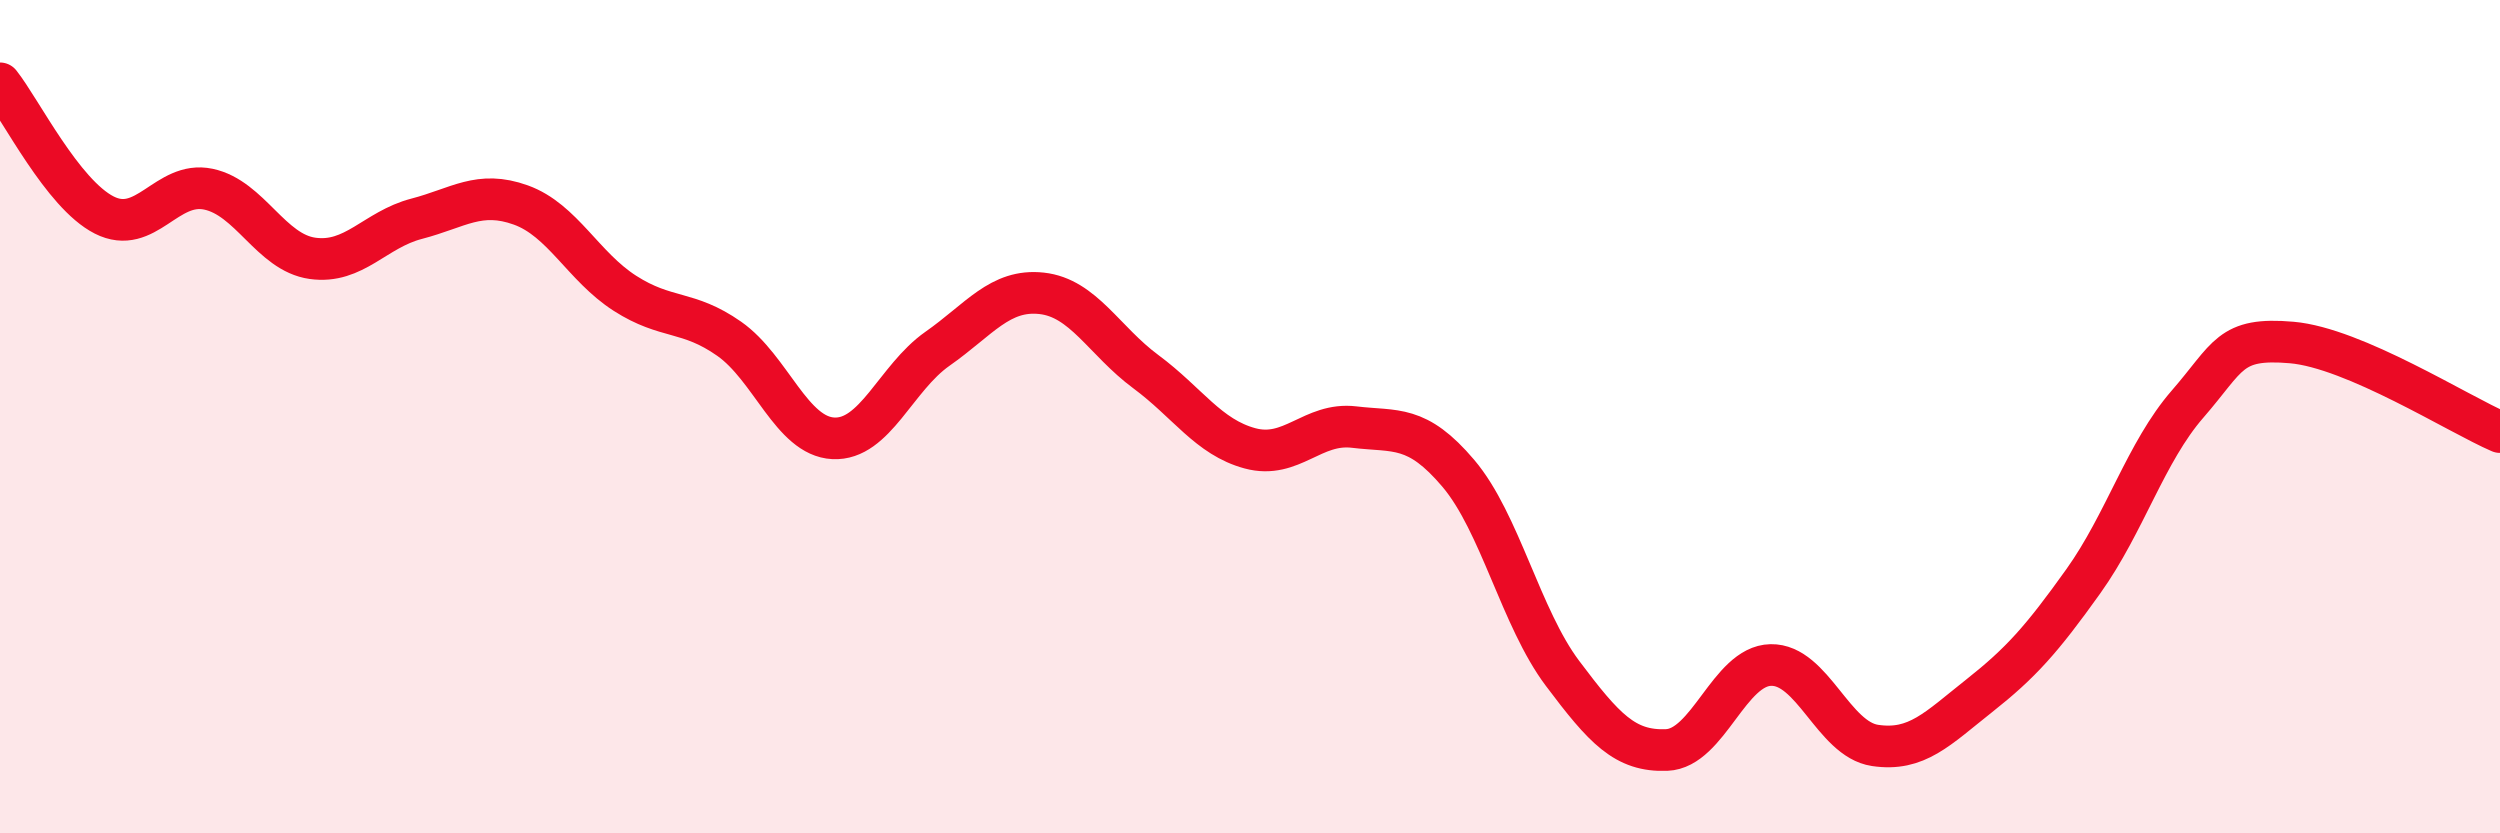 
    <svg width="60" height="20" viewBox="0 0 60 20" xmlns="http://www.w3.org/2000/svg">
      <path
        d="M 0,2 C 0.5,2.63 1.5,4.65 2.5,5.16 C 3.5,5.67 4,4.33 5,4.54 C 6,4.75 6.5,6.06 7.5,6.2 C 8.5,6.34 9,5.51 10,5.25 C 11,4.99 11.5,4.56 12.5,4.92 C 13.5,5.28 14,6.4 15,7.04 C 16,7.68 16.5,7.43 17.5,8.13 C 18.5,8.83 19,10.47 20,10.52 C 21,10.57 21.5,9.07 22.5,8.37 C 23.5,7.67 24,6.93 25,7.04 C 26,7.15 26.5,8.18 27.5,8.92 C 28.5,9.66 29,10.49 30,10.76 C 31,11.03 31.5,10.13 32.5,10.25 C 33.5,10.37 34,10.18 35,11.36 C 36,12.54 36.5,14.83 37.5,16.16 C 38.5,17.49 39,18.04 40,18 C 41,17.96 41.5,15.98 42.5,15.96 C 43.5,15.94 44,17.74 45,17.89 C 46,18.04 46.5,17.49 47.5,16.7 C 48.5,15.91 49,15.35 50,13.95 C 51,12.55 51.5,10.85 52.5,9.7 C 53.5,8.55 53.5,8.09 55,8.22 C 56.5,8.35 59,9.94 60,10.37L60 20L0 20Z"
        fill="#EB0A25"
        opacity="0.1"
        stroke-linecap="round"
        stroke-linejoin="round"
      />
      <path
        d="M 0,2 C 0.5,2.63 1.5,4.65 2.5,5.16 C 3.5,5.67 4,4.33 5,4.54 C 6,4.75 6.5,6.06 7.5,6.2 C 8.5,6.34 9,5.51 10,5.25 C 11,4.99 11.5,4.56 12.5,4.92 C 13.5,5.28 14,6.4 15,7.04 C 16,7.68 16.5,7.43 17.5,8.13 C 18.5,8.83 19,10.47 20,10.52 C 21,10.57 21.5,9.07 22.5,8.37 C 23.5,7.67 24,6.93 25,7.04 C 26,7.15 26.5,8.18 27.5,8.92 C 28.5,9.66 29,10.49 30,10.76 C 31,11.03 31.5,10.13 32.5,10.25 C 33.5,10.37 34,10.18 35,11.36 C 36,12.54 36.5,14.83 37.5,16.16 C 38.5,17.49 39,18.04 40,18 C 41,17.96 41.5,15.98 42.5,15.96 C 43.5,15.94 44,17.74 45,17.89 C 46,18.04 46.5,17.49 47.5,16.7 C 48.5,15.91 49,15.35 50,13.95 C 51,12.55 51.5,10.85 52.5,9.7 C 53.5,8.55 53.5,8.09 55,8.22 C 56.5,8.35 59,9.94 60,10.37"
        stroke="#EB0A25"
        stroke-width="1"
        fill="none"
        stroke-linecap="round"
        stroke-linejoin="round"
      />
    </svg>
  